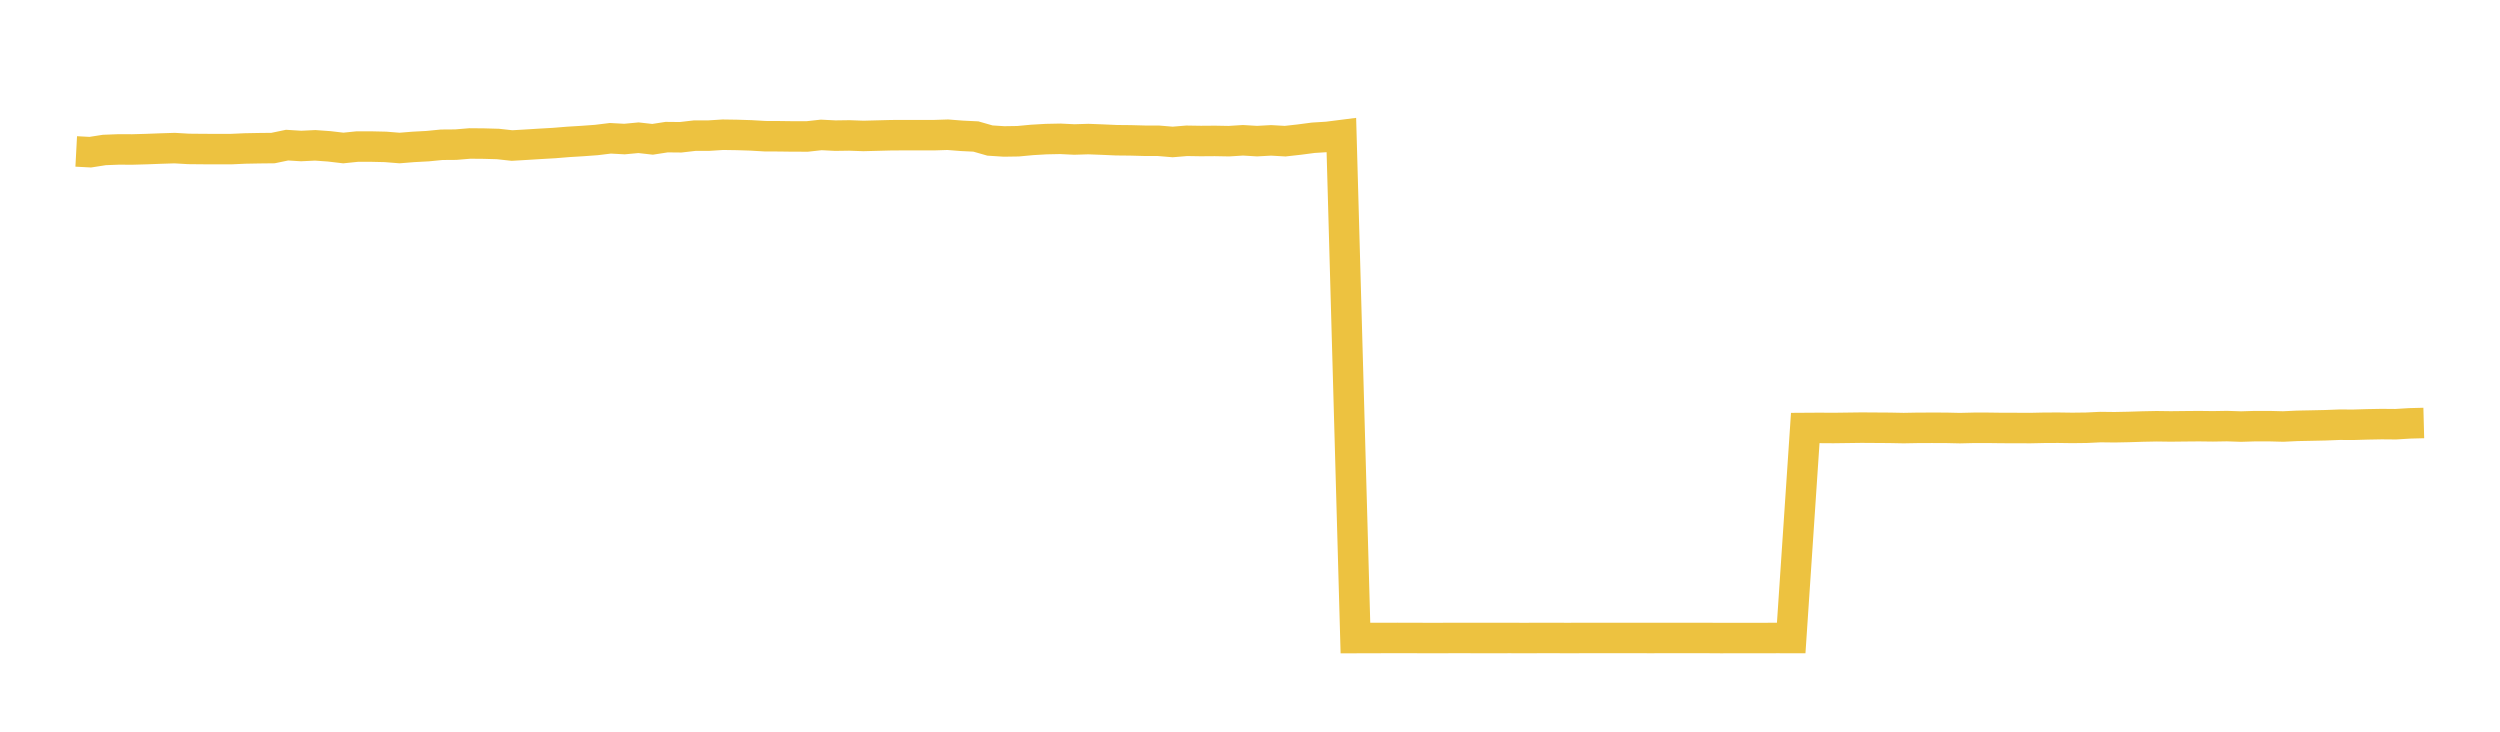 <svg width="164" height="48" xmlns="http://www.w3.org/2000/svg" xmlns:xlink="http://www.w3.org/1999/xlink"><path fill="none" stroke="rgb(237,194,64)" stroke-width="2" d="M5,9.934L5.922,9.983L6.844,9.839L7.766,9.803L8.689,9.806L9.611,9.78L10.533,9.745L11.455,9.716L12.377,9.769L13.299,9.778L14.222,9.782L15.144,9.782L16.066,9.74L16.988,9.723L17.91,9.713L18.832,9.521L19.754,9.578L20.677,9.534L21.599,9.6L22.521,9.709L23.443,9.614L24.365,9.615L25.287,9.636L26.21,9.71L27.132,9.636L28.054,9.587L28.976,9.496L29.898,9.489L30.82,9.412L31.743,9.42L32.665,9.446L33.587,9.547L34.509,9.493L35.431,9.436L36.353,9.383L37.275,9.308L38.198,9.252L39.12,9.185L40.042,9.072L40.964,9.122L41.886,9.035L42.808,9.139L43.731,8.996L44.653,9.005L45.575,8.898L46.497,8.897L47.419,8.838L48.341,8.852L49.263,8.881L50.186,8.935L51.108,8.939L52.03,8.951L52.952,8.952L53.874,8.851L54.796,8.898L55.719,8.885L56.641,8.918L57.563,8.894L58.485,8.87L59.407,8.867L60.329,8.867L61.251,8.868L62.174,8.838L63.096,8.91L64.018,8.955L64.94,9.219L65.862,9.279L66.784,9.265L67.707,9.179L68.629,9.125L69.551,9.106L70.473,9.151L71.395,9.123L72.317,9.158L73.24,9.199L74.162,9.208L75.084,9.233L76.006,9.236L76.928,9.313L77.85,9.236L78.772,9.251L79.695,9.244L80.617,9.261L81.539,9.203L82.461,9.258L83.383,9.208L84.305,9.261L85.228,9.158L86.15,9.037L87.072,8.98L87.994,8.863L88.916,41.857L89.838,41.853L90.76,41.852L91.683,41.849L92.605,41.851L93.527,41.854L94.449,41.854L95.371,41.851L96.293,41.852L97.216,41.853L98.138,41.853L99.06,41.852L99.982,41.854L100.904,41.852L101.826,41.85L102.749,41.854L103.671,41.852L104.593,41.852L105.515,41.851L106.437,41.852L107.359,41.85L108.281,41.853L109.204,41.85L110.126,41.852L111.048,41.852L111.97,41.851L112.892,41.857L113.814,41.855L114.737,41.855L115.659,41.854L116.581,41.852L117.503,41.853L118.425,28.077L119.347,28.071L120.269,28.077L121.192,28.065L122.114,28.053L123.036,28.059L123.958,28.065L124.88,28.083L125.802,28.066L126.725,28.063L127.647,28.065L128.569,28.086L129.491,28.064L130.413,28.064L131.335,28.076L132.257,28.077L133.18,28.082L134.102,28.062L135.024,28.058L135.946,28.071L136.868,28.06L137.79,28.016L138.713,28.027L139.635,28.009L140.557,27.98L141.479,27.962L142.401,27.974L143.323,27.964L144.246,27.956L145.168,27.967L146.09,27.952L147.012,27.983L147.934,27.955L148.856,27.955L149.778,27.979L150.701,27.935L151.623,27.917L152.545,27.897L153.467,27.861L154.389,27.865L155.311,27.838L156.234,27.821L157.156,27.829L158.078,27.772L159,27.748"></path></svg>
